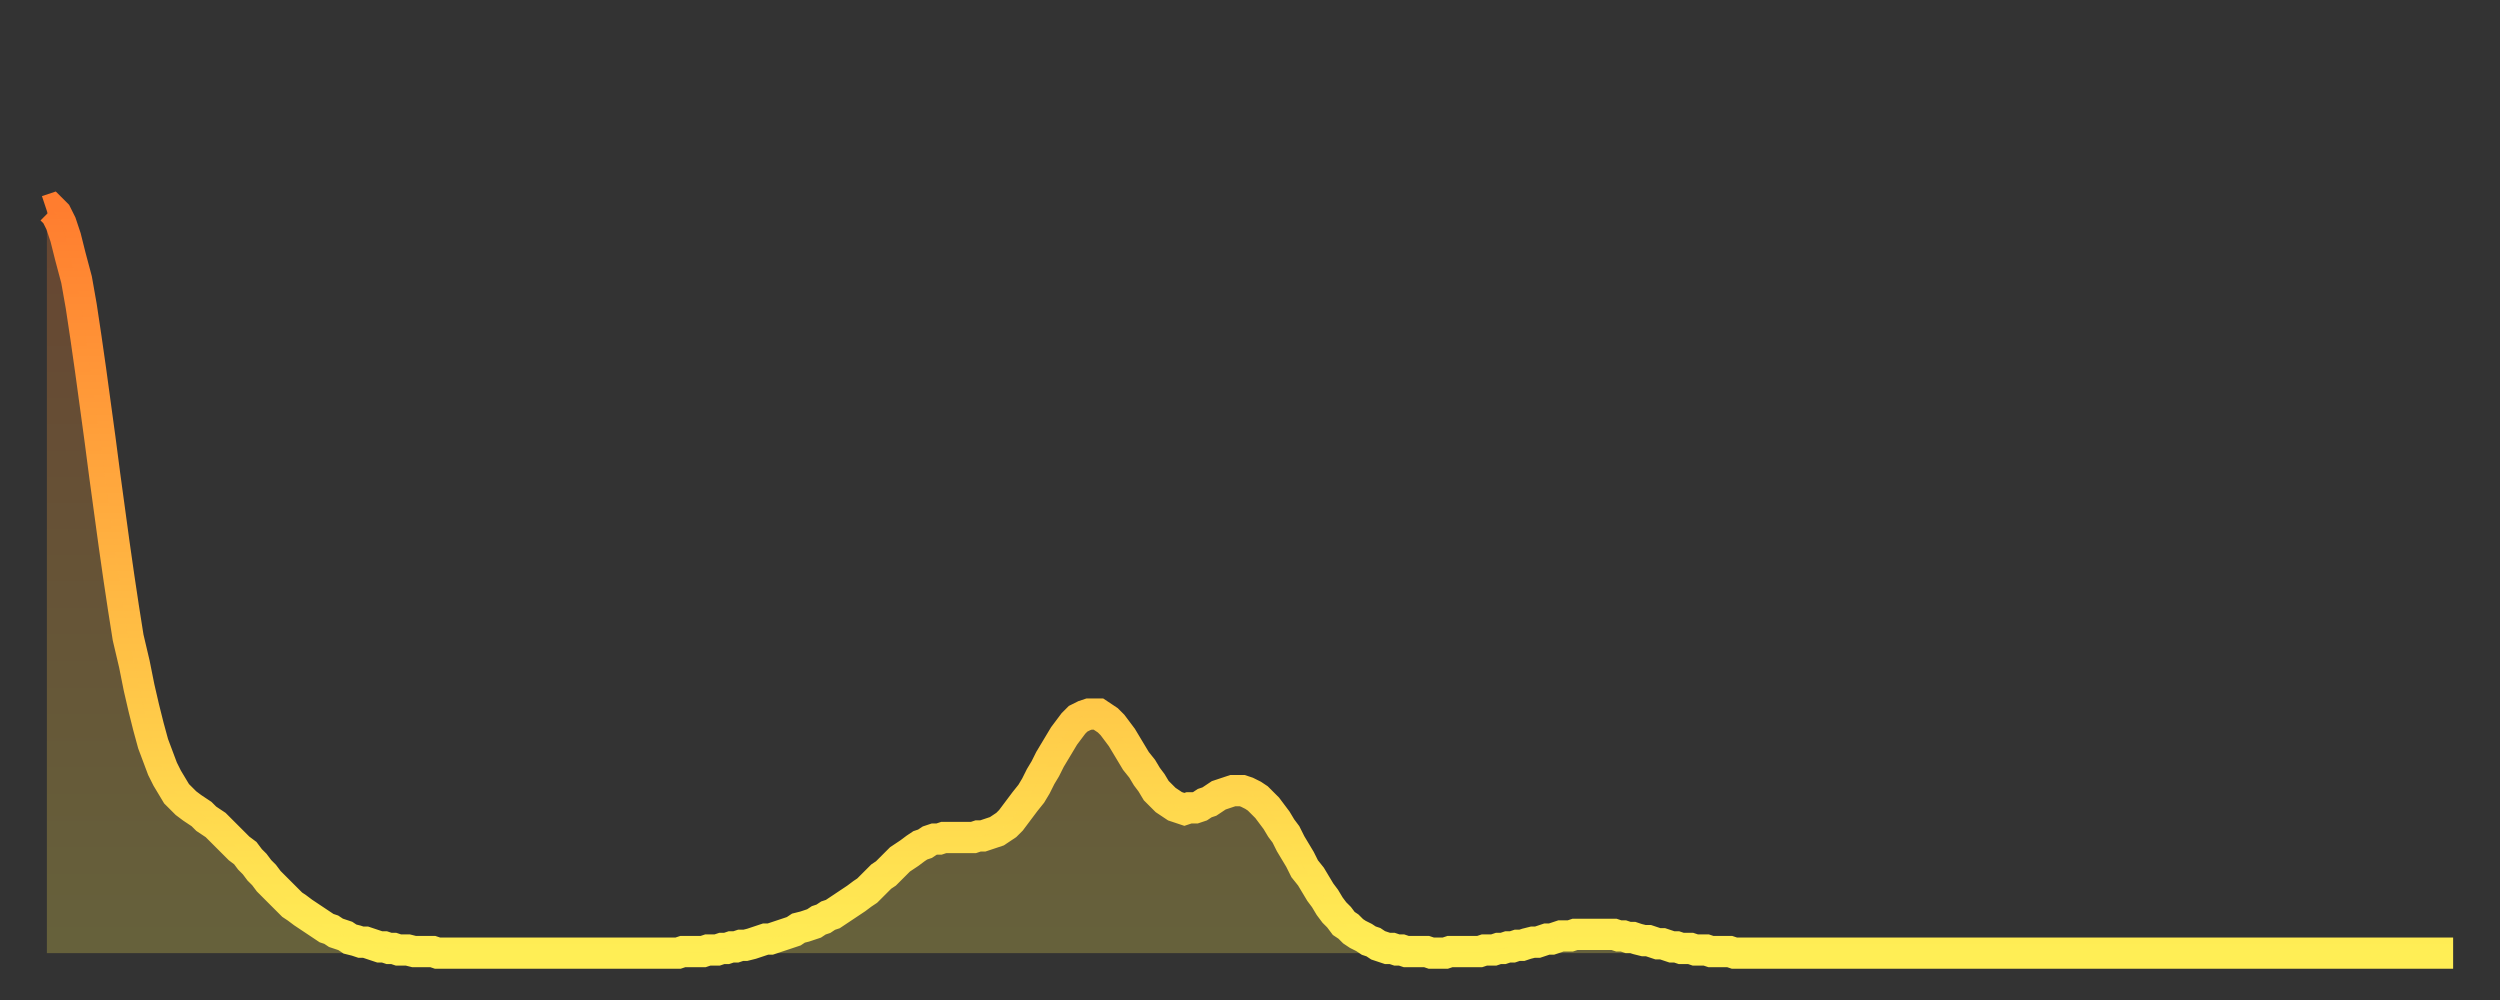 <?xml version="1.0" encoding="utf-8" ?>
<svg baseProfile="full" height="64" version="1.1" width="160" xmlns="http://www.w3.org/2000/svg" xmlns:ev="http://www.w3.org/2001/xml-events" xmlns:xlink="http://www.w3.org/1999/xlink"><rect width="100%" height="100%" fill="#333333" stroke="none"/><defs><linearGradient id="id1903884" x1="0" x2="0" y1="0" y2="1"><stop offset="0%" stop-color="#ff7d2f" /><stop offset="50%" stop-color="#ffb642" /><stop offset="100%" stop-color="#ffee55" /></linearGradient></defs><g transform="translate(3,3)"><g><path d="M 0.0 10.5 0.3 10.4 0.6 10.7 0.9 11.3 1.2 12.2 1.5 13.4 1.9 14.9 2.2 16.6 2.5 18.6 2.8 20.7 3.1 22.9 3.4 25.1 3.7 27.4 4.0 29.6 4.3 31.8 4.6 33.9 4.9 35.9 5.2 37.8 5.6 39.5 5.9 41.0 6.2 42.3 6.5 43.5 6.8 44.6 7.1 45.4 7.4 46.2 7.7 46.8 8.0 47.3 8.3 47.8 8.6 48.1 8.9 48.4 9.3 48.7 9.6 48.9 9.9 49.1 10.2 49.4 10.5 49.6 10.8 49.8 11.1 50.1 11.4 50.4 11.7 50.7 12.0 51.0 12.3 51.3 12.7 51.6 13.0 52.0 13.3 52.3 13.6 52.7 13.9 53.0 14.2 53.4 14.5 53.7 14.8 54.0 15.1 54.3 15.4 54.6 15.7 54.9 16.0 55.1 16.4 55.4 16.7 55.6 17.0 55.8 17.3 56.0 17.6 56.2 17.9 56.4 18.2 56.5 18.5 56.7 18.8 56.8 19.1 56.9 19.4 57.1 19.8 57.2 20.1 57.3 20.4 57.3 20.7 57.4 21.0 57.5 21.3 57.6 21.6 57.6 21.9 57.7 22.2 57.7 22.5 57.8 22.8 57.8 23.1 57.8 23.5 57.9 23.8 57.9 24.1 57.9 24.4 57.9 24.7 57.9 25.0 58.0 25.3 58.0 25.6 58.0 25.9 58.0 26.2 58.0 26.5 58.0 26.8 58.0 27.2 58.0 27.5 58.0 27.8 58.0 28.1 58.0 28.4 58.0 28.7 58.0 29.0 58.0 29.3 58.0 29.6 58.0 29.9 58.0 30.2 58.0 30.6 58.0 30.9 58.0 31.2 58.0 31.5 58.0 31.8 58.0 32.1 58.0 32.4 58.0 32.7 58.0 33.0 58.0 33.3 58.0 33.6 58.0 33.9 58.0 34.3 58.0 34.6 58.0 34.9 58.0 35.2 58.0 35.5 58.0 35.8 58.0 36.1 58.0 36.4 58.0 36.7 58.0 37.0 58.0 37.3 58.0 37.7 58.0 38.0 58.0 38.3 58.0 38.6 58.0 38.9 58.0 39.2 58.0 39.5 58.0 39.8 58.0 40.1 58.0 40.4 58.0 40.7 57.9 41.0 57.9 41.4 57.9 41.7 57.9 42.0 57.9 42.3 57.8 42.6 57.8 42.9 57.8 43.2 57.7 43.5 57.7 43.8 57.6 44.1 57.6 44.4 57.5 44.7 57.5 45.1 57.4 45.4 57.3 45.7 57.2 46.0 57.1 46.3 57.1 46.6 57.0 46.9 56.9 47.2 56.8 47.5 56.7 47.8 56.6 48.1 56.4 48.5 56.3 48.8 56.2 49.1 56.1 49.4 55.9 49.7 55.8 50.0 55.6 50.3 55.5 50.6 55.3 50.9 55.1 51.2 54.9 51.5 54.7 51.8 54.5 52.2 54.2 52.5 54.0 52.8 53.7 53.1 53.4 53.4 53.1 53.7 52.9 54.0 52.6 54.3 52.3 54.6 52.0 54.9 51.8 55.2 51.6 55.6 51.3 55.9 51.1 56.2 51.0 56.5 50.8 56.8 50.7 57.1 50.7 57.4 50.6 57.7 50.6 58.0 50.6 58.3 50.6 58.6 50.6 58.9 50.6 59.3 50.6 59.6 50.5 59.9 50.5 60.2 50.4 60.5 50.3 60.8 50.2 61.1 50.0 61.4 49.8 61.7 49.5 62.0 49.1 62.3 48.7 62.6 48.3 63.0 47.8 63.3 47.3 63.6 46.7 63.9 46.2 64.2 45.6 64.5 45.1 64.8 44.6 65.1 44.1 65.4 43.7 65.7 43.3 66.0 43.0 66.4 42.8 66.7 42.7 67.0 42.7 67.3 42.7 67.6 42.9 67.9 43.1 68.2 43.4 68.5 43.8 68.8 44.2 69.1 44.7 69.4 45.2 69.7 45.7 70.1 46.2 70.4 46.7 70.7 47.1 71.0 47.6 71.3 47.9 71.6 48.2 71.9 48.4 72.2 48.6 72.5 48.7 72.8 48.8 73.1 48.7 73.5 48.7 73.8 48.6 74.1 48.4 74.4 48.3 74.7 48.1 75.0 47.9 75.3 47.8 75.6 47.7 75.9 47.6 76.2 47.6 76.5 47.6 76.8 47.7 77.2 47.9 77.5 48.1 77.8 48.4 78.1 48.7 78.4 49.1 78.7 49.5 79.0 50.0 79.3 50.4 79.6 51.0 79.9 51.5 80.2 52.0 80.5 52.6 80.9 53.1 81.2 53.6 81.5 54.1 81.8 54.5 82.1 55.0 82.4 55.4 82.7 55.7 83.0 56.1 83.3 56.3 83.6 56.6 83.9 56.8 84.3 57.0 84.6 57.2 84.9 57.3 85.2 57.5 85.5 57.6 85.8 57.7 86.1 57.7 86.4 57.8 86.7 57.8 87.0 57.9 87.3 57.9 87.6 57.9 88.0 57.9 88.3 57.9 88.6 58.0 88.9 58.0 89.2 58.0 89.5 58.0 89.8 57.9 90.1 57.9 90.4 57.9 90.7 57.9 91.0 57.9 91.4 57.9 91.7 57.9 92.0 57.8 92.3 57.8 92.6 57.8 92.9 57.7 93.2 57.7 93.5 57.6 93.8 57.6 94.1 57.5 94.4 57.5 94.7 57.4 95.1 57.3 95.4 57.3 95.7 57.2 96.0 57.1 96.3 57.1 96.6 57.0 96.9 56.9 97.2 56.9 97.5 56.9 97.8 56.8 98.1 56.8 98.4 56.8 98.8 56.8 99.1 56.8 99.4 56.8 99.7 56.8 100.0 56.8 100.3 56.8 100.6 56.9 100.9 56.9 101.2 57.0 101.5 57.0 101.8 57.1 102.2 57.2 102.5 57.2 102.8 57.3 103.1 57.4 103.4 57.4 103.7 57.5 104.0 57.6 104.3 57.6 104.6 57.7 104.9 57.7 105.2 57.7 105.5 57.8 105.9 57.8 106.2 57.8 106.5 57.9 106.8 57.9 107.1 57.9 107.4 57.9 107.7 57.9 108.0 58.0 108.3 58.0 108.6 58.0 108.9 58.0 109.3 58.0 109.6 58.0 109.9 58.0 110.2 58.0 110.5 58.0 110.8 58.0 111.1 58.0 111.4 58.0 111.7 58.0 112.0 58.0 112.3 58.0 112.6 58.0 113.0 58.0 113.3 58.0 113.6 58.0 113.9 58.0 114.2 58.0 114.5 58.0 114.8 58.0 115.1 58.0 115.4 58.0 115.7 58.0 116.0 58.0 116.3 58.0 116.7 58.0 117.0 58.0 117.3 58.0 117.6 58.0 117.9 58.0 118.2 58.0 118.5 58.0 118.8 58.0 119.1 58.0 119.4 58.0 119.7 58.0 120.1 58.0 120.4 58.0 120.7 58.0 121.0 58.0 121.3 58.0 121.6 58.0 121.9 58.0 122.2 58.0 122.5 58.0 122.8 58.0 123.1 58.0 123.4 58.0 123.8 58.0 124.1 58.0 124.4 58.0 124.7 58.0 125.0 58.0 125.3 58.0 125.6 58.0 125.9 58.0 126.2 58.0 126.5 58.0 126.8 58.0 127.2 58.0 127.5 58.0 127.8 58.0 128.1 58.0 128.4 58.0 128.7 58.0 129.0 58.0 129.3 58.0 129.6 58.0 129.9 58.0 130.2 58.0 130.5 58.0 130.9 58.0 131.2 58.0 131.5 58.0 131.8 58.0 132.1 58.0 132.4 58.0 132.7 58.0 133.0 58.0 133.3 58.0 133.6 58.0 133.9 58.0 134.2 58.0 134.6 58.0 134.9 58.0 135.2 58.0 135.5 58.0 135.8 58.0 136.1 58.0 136.4 58.0 136.7 58.0 137.0 58.0 137.3 58.0 137.6 58.0 138.0 58.0 138.3 58.0 138.6 58.0 138.9 58.0 139.2 58.0 139.5 58.0 139.8 58.0 140.1 58.0 140.4 58.0 140.7 58.0 141.0 58.0 141.3 58.0 141.7 58.0 142.0 58.0 142.3 58.0 142.6 58.0 142.9 58.0 143.2 58.0 143.5 58.0 143.8 58.0 144.1 58.0 144.4 58.0 144.7 58.0 145.1 58.0 145.4 58.0 145.7 58.0 146.0 58.0 146.3 58.0 146.6 58.0 146.9 58.0 147.2 58.0 147.5 58.0 147.8 58.0 148.1 58.0 148.4 58.0 148.8 58.0 149.1 58.0 149.4 58.0 149.7 58.0 150.0 58.0 150.3 58.0 150.6 58.0 150.9 58.0 151.2 58.0 151.5 58.0 151.8 58.0 152.1 58.0 152.5 58.0 152.8 58.0 153.1 58.0 153.4 58.0 153.7 58.0 154.0 58.0" fill="none" id="graph-curve" opacity="1" stroke="url(#id1903884)" stroke-width="2" /><path d="M 0 58 L 0.0 10.5 0.3 10.4 0.6 10.7 0.9 11.3 1.2 12.2 1.5 13.4 1.9 14.9 2.2 16.6 2.5 18.6 2.8 20.7 3.1 22.9 3.4 25.1 3.7 27.4 4.0 29.6 4.3 31.8 4.6 33.9 4.9 35.9 5.2 37.8 5.6 39.5 5.9 41.0 6.2 42.3 6.5 43.5 6.8 44.6 7.1 45.4 7.4 46.2 7.7 46.8 8.0 47.3 8.3 47.8 8.6 48.1 8.9 48.4 9.3 48.7 9.6 48.9 9.9 49.1 10.2 49.4 10.5 49.6 10.8 49.8 11.1 50.1 11.4 50.4 11.7 50.7 12.0 51.0 12.3 51.3 12.7 51.6 13.0 52.0 13.3 52.3 13.6 52.7 13.9 53.0 14.2 53.4 14.5 53.7 14.8 54.0 15.1 54.3 15.4 54.6 15.7 54.9 16.0 55.1 16.4 55.4 16.7 55.6 17.0 55.8 17.3 56.0 17.6 56.2 17.9 56.4 18.2 56.5 18.5 56.7 18.8 56.8 19.1 56.9 19.4 57.1 19.8 57.2 20.1 57.3 20.4 57.3 20.7 57.4 21.0 57.5 21.3 57.6 21.6 57.6 21.9 57.7 22.2 57.7 22.5 57.8 22.8 57.8 23.1 57.8 23.5 57.9 23.8 57.9 24.1 57.9 24.4 57.9 24.7 57.9 25.0 58.0 25.3 58.0 25.6 58.0 25.9 58.0 26.2 58.0 26.5 58.0 26.8 58.0 27.2 58.0 27.5 58.0 27.8 58.0 28.1 58.0 28.4 58.0 28.7 58.0 29.0 58.0 29.3 58.0 29.6 58.0 29.9 58.0 30.2 58.0 30.6 58.0 30.9 58.0 31.2 58.0 31.5 58.0 31.8 58.0 32.1 58.0 32.4 58.0 32.7 58.0 33.0 58.0 33.3 58.0 33.6 58.0 33.9 58.0 34.3 58.0 34.6 58.0 34.9 58.0 35.2 58.0 35.5 58.0 35.8 58.0 36.1 58.0 36.4 58.0 36.7 58.0 37.0 58.0 37.3 58.0 37.7 58.0 38.0 58.0 38.3 58.0 38.6 58.0 38.9 58.0 39.2 58.0 39.5 58.0 39.8 58.0 40.1 58.0 40.4 58.0 40.7 57.9 41.0 57.9 41.4 57.9 41.7 57.9 42.0 57.9 42.3 57.8 42.6 57.8 42.9 57.8 43.2 57.7 43.5 57.7 43.8 57.6 44.1 57.6 44.4 57.5 44.7 57.5 45.1 57.4 45.4 57.3 45.7 57.2 46.0 57.1 46.3 57.1 46.6 57.0 46.9 56.9 47.2 56.8 47.5 56.7 47.8 56.6 48.1 56.4 48.5 56.3 48.8 56.2 49.1 56.1 49.4 55.9 49.7 55.8 50.0 55.6 50.3 55.5 50.6 55.3 50.9 55.1 51.2 54.9 51.5 54.7 51.8 54.5 52.2 54.2 52.5 54.0 52.8 53.7 53.1 53.4 53.4 53.1 53.7 52.9 54.0 52.6 54.3 52.3 54.6 52.0 54.9 51.8 55.2 51.6 55.6 51.3 55.9 51.1 56.2 51.0 56.5 50.8 56.8 50.7 57.1 50.7 57.4 50.6 57.7 50.6 58.0 50.6 58.3 50.6 58.6 50.6 58.9 50.6 59.3 50.6 59.6 50.5 59.9 50.5 60.2 50.4 60.5 50.3 60.8 50.2 61.1 50.0 61.4 49.8 61.7 49.5 62.0 49.1 62.3 48.7 62.6 48.3 63.0 47.8 63.3 47.3 63.6 46.7 63.9 46.2 64.2 45.6 64.5 45.1 64.8 44.6 65.1 44.1 65.4 43.7 65.7 43.3 66.0 43.0 66.4 42.8 66.7 42.7 67.0 42.7 67.3 42.7 67.6 42.9 67.9 43.1 68.2 43.4 68.5 43.8 68.8 44.2 69.1 44.7 69.4 45.2 69.7 45.7 70.1 46.2 70.4 46.7 70.7 47.1 71.0 47.6 71.3 47.9 71.6 48.2 71.9 48.4 72.2 48.6 72.5 48.7 72.8 48.8 73.1 48.7 73.5 48.7 73.8 48.6 74.1 48.4 74.4 48.3 74.7 48.1 75.0 47.9 75.3 47.8 75.6 47.7 75.9 47.6 76.2 47.6 76.5 47.6 76.8 47.7 77.2 47.9 77.5 48.1 77.8 48.4 78.1 48.7 78.4 49.1 78.7 49.5 79.0 50.0 79.3 50.4 79.6 51.0 79.9 51.5 80.2 52.0 80.5 52.6 80.9 53.1 81.2 53.6 81.5 54.1 81.8 54.5 82.1 55.0 82.4 55.4 82.7 55.7 83.0 56.1 83.3 56.3 83.6 56.6 83.9 56.8 84.3 57.0 84.6 57.2 84.9 57.3 85.2 57.5 85.5 57.6 85.8 57.7 86.1 57.7 86.4 57.8 86.7 57.8 87.0 57.9 87.3 57.9 87.6 57.9 88.0 57.9 88.3 57.9 88.6 58.0 88.9 58.0 89.2 58.0 89.5 58.0 89.8 57.9 90.1 57.9 90.4 57.9 90.7 57.9 91.0 57.9 91.4 57.9 91.7 57.9 92.0 57.8 92.3 57.8 92.6 57.8 92.9 57.7 93.2 57.7 93.5 57.6 93.8 57.6 94.1 57.5 94.4 57.5 94.7 57.4 95.1 57.3 95.4 57.3 95.7 57.2 96.0 57.1 96.3 57.1 96.6 57.0 96.9 56.9 97.2 56.9 97.5 56.9 97.8 56.8 98.1 56.8 98.4 56.8 98.8 56.8 99.1 56.8 99.4 56.8 99.7 56.8 100.0 56.8 100.3 56.8 100.6 56.9 100.9 56.9 101.2 57.0 101.5 57.0 101.8 57.1 102.2 57.2 102.5 57.2 102.8 57.3 103.1 57.4 103.4 57.4 103.7 57.5 104.0 57.6 104.3 57.6 104.6 57.7 104.9 57.7 105.2 57.7 105.5 57.8 105.9 57.8 106.2 57.8 106.5 57.9 106.8 57.9 107.1 57.9 107.4 57.9 107.7 57.9 108.0 58.0 108.3 58.0 108.6 58.0 108.9 58.0 109.3 58.0 109.6 58.0 109.9 58.0 110.2 58.0 110.5 58.0 110.8 58.0 111.1 58.0 111.4 58.0 111.7 58.0 112.0 58.0 112.3 58.0 112.6 58.0 113.0 58.0 113.3 58.0 113.6 58.0 113.9 58.0 114.2 58.0 114.5 58.0 114.8 58.0 115.1 58.0 115.4 58.0 115.7 58.0 116.0 58.0 116.3 58.0 116.7 58.0 117.0 58.0 117.3 58.0 117.6 58.0 117.9 58.0 118.2 58.0 118.5 58.0 118.8 58.0 119.1 58.0 119.4 58.0 119.7 58.0 120.1 58.0 120.4 58.0 120.7 58.0 121.0 58.0 121.3 58.0 121.6 58.0 121.9 58.0 122.2 58.0 122.5 58.0 122.8 58.0 123.1 58.0 123.4 58.0 123.8 58.0 124.1 58.0 124.4 58.0 124.7 58.0 125.0 58.0 125.3 58.0 125.6 58.0 125.9 58.0 126.2 58.0 126.5 58.0 126.8 58.0 127.2 58.0 127.5 58.0 127.8 58.0 128.1 58.0 128.4 58.0 128.7 58.0 129.0 58.0 129.3 58.0 129.6 58.0 129.9 58.0 130.2 58.0 130.5 58.0 130.9 58.0 131.2 58.0 131.5 58.0 131.8 58.0 132.1 58.0 132.4 58.0 132.7 58.0 133.0 58.0 133.3 58.0 133.6 58.0 133.9 58.0 134.2 58.0 134.6 58.0 134.9 58.0 135.2 58.0 135.5 58.0 135.8 58.0 136.1 58.0 136.4 58.0 136.7 58.0 137.0 58.0 137.3 58.0 137.6 58.0 138.0 58.0 138.3 58.0 138.6 58.0 138.9 58.0 139.2 58.0 139.5 58.0 139.8 58.0 140.1 58.0 140.4 58.0 140.7 58.0 141.0 58.0 141.3 58.0 141.7 58.0 142.0 58.0 142.3 58.0 142.6 58.0 142.9 58.0 143.2 58.0 143.5 58.0 143.8 58.0 144.1 58.0 144.4 58.0 144.7 58.0 145.1 58.0 145.4 58.0 145.7 58.0 146.0 58.0 146.3 58.0 146.6 58.0 146.9 58.0 147.2 58.0 147.5 58.0 147.8 58.0 148.1 58.0 148.4 58.0 148.8 58.0 149.1 58.0 149.4 58.0 149.7 58.0 150.0 58.0 150.3 58.0 150.6 58.0 150.9 58.0 151.2 58.0 151.5 58.0 151.8 58.0 152.1 58.0 152.5 58.0 152.8 58.0 153.1 58.0 153.4 58.0 153.7 58.0 154.0 58.0 154 58" fill="url(#id1903884)" fill-opacity=".25" id="graph-shadow" /></g></g></svg>